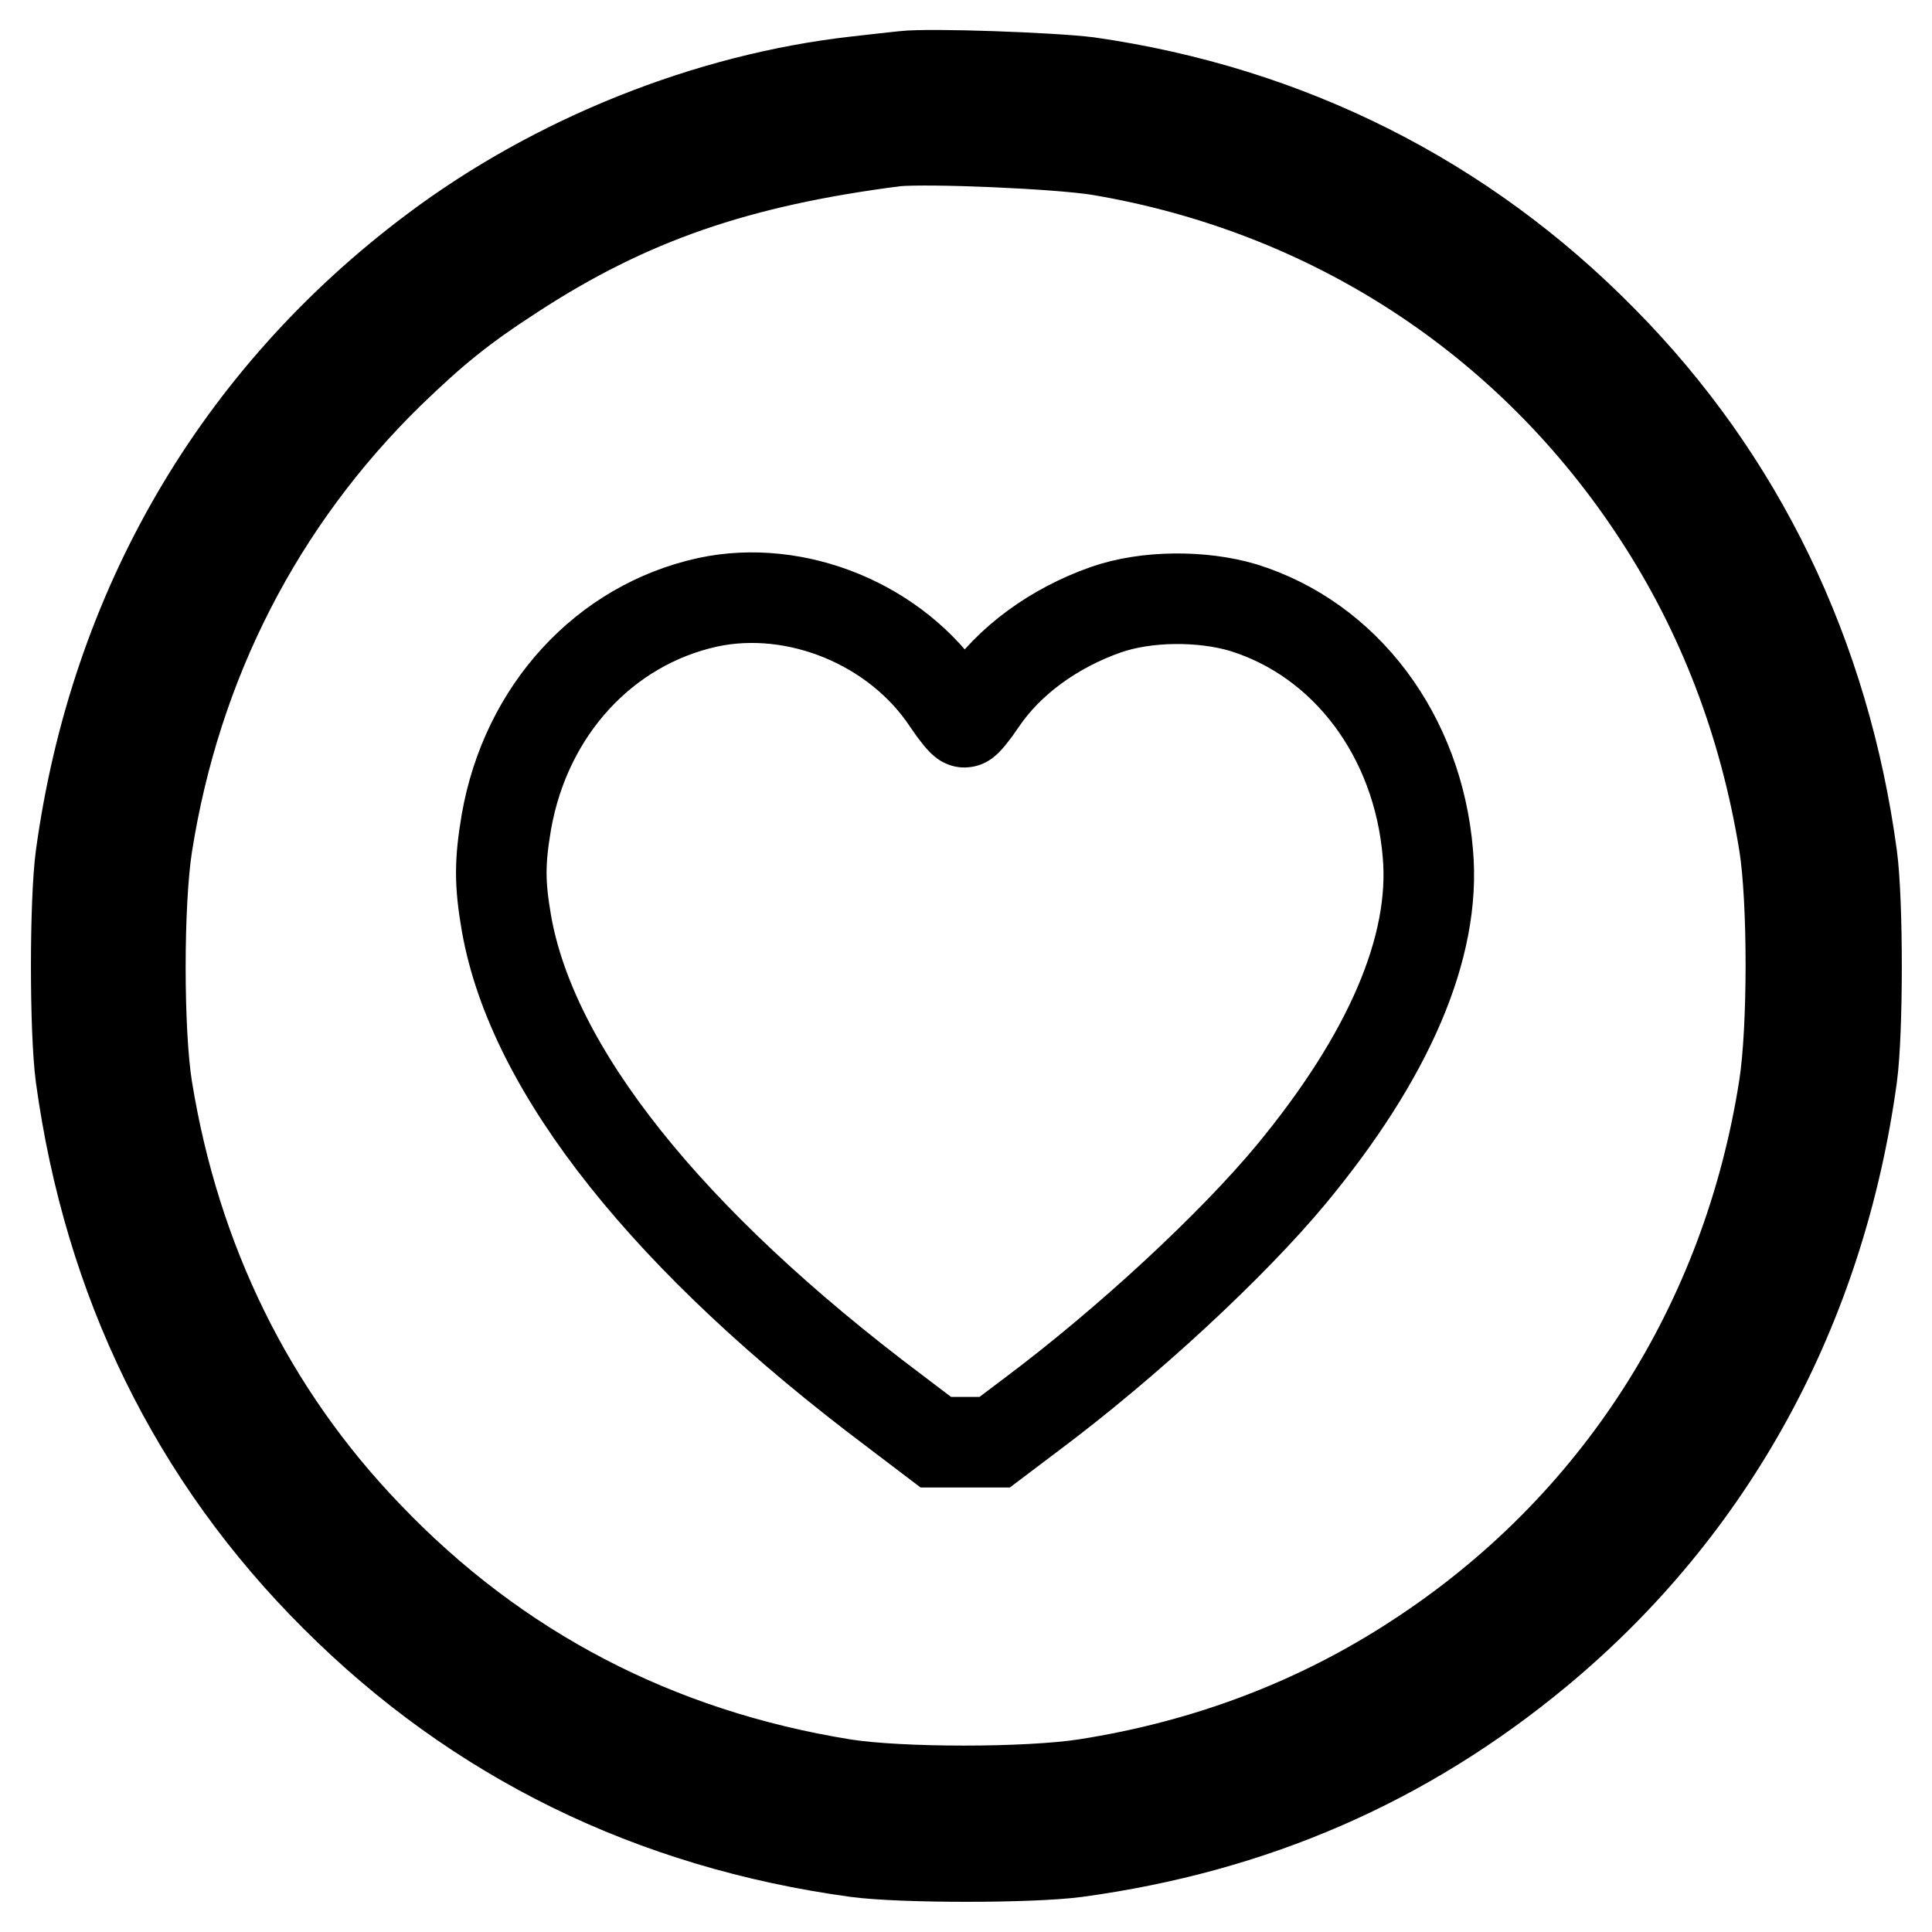 <?xml version="1.0" encoding="utf-8"?>
<!-- Svg Vector Icons : http://www.onlinewebfonts.com/icon -->
<!DOCTYPE svg PUBLIC "-//W3C//DTD SVG 1.1//EN" "http://www.w3.org/Graphics/SVG/1.1/DTD/svg11.dtd">
<svg version="1.1" xmlns="http://www.w3.org/2000/svg" xmlns:xlink="http://www.w3.org/1999/xlink" x="0px" y="0px" viewBox="0 0 256 256" enable-background="new 0 0 256 256" xml:space="preserve">
<g><g><g><path stroke-width="12" fill-opacity="0" stroke="#000000"  d="M119.8,10.1c-0.9,0.1-3.8,0.4-6.3,0.7c-19.6,2.2-39.9,10.3-56,22.4c-26,19.5-42.3,47.4-46.8,80.3c-0.8,6-0.8,23.1,0,29.1c3.7,27.1,15.1,50.4,33.8,69c18.7,18.7,41.9,30.1,69,33.8c6,0.8,23.1,0.8,29.1,0c23.5-3.2,43.6-12,61.2-26.6c23-19.1,37.4-45.5,41.6-76.2c0.8-6,0.8-23.1,0-29.1c-3.6-26.7-14.9-50-33.1-68.4c-18.4-18.7-41.6-30.4-68.1-34.2C139.5,10.3,123.2,9.7,119.8,10.1z M145.7,19.9c30.8,5.2,57.1,22.4,74,48.3c8.5,13,14.1,27.6,16.7,43.6c1.2,7.5,1.2,24.5,0,32.2c-4.9,31.5-22.2,58.5-48.6,75.7c-13.1,8.6-27.9,14.2-43.9,16.7c-7.7,1.2-24.7,1.2-32.2,0c-24.7-4-45.9-15-63-32.9c-15.6-16.2-25.5-36.4-29.2-59.3c-1.2-7.5-1.2-24.5,0-32.2c3.8-24.2,14.8-45.7,32.1-62.6c5.9-5.7,9.6-8.7,16.4-13.1c15.2-9.9,29.6-14.9,50.7-17.6C123.2,18.3,140.1,19,145.7,19.9z"/><path stroke-width="12" fill-opacity="0" stroke="#000000"  d="M93.8,79.8c-13.7,3-24.1,14.3-26.7,29.1c-0.9,5.3-0.9,8.2,0,13.4c3.4,19.5,21.4,42.1,51.5,64.7l5.4,4.1h3.9h3.9l4.9-3.7c12.7-9.5,26.6-22.4,34.4-31.8c12.9-15.6,19.2-30.1,18.1-42.5c-1.3-15.6-10.9-28.4-24.5-32.6c-5.4-1.6-12.8-1.6-18.2,0.3c-6.8,2.4-12.8,6.7-16.5,12.2c-1,1.5-2,2.7-2.2,2.7c-0.2,0-1.2-1.2-2.2-2.7C118.8,82.7,105.5,77.3,93.8,79.8z"/></g></g></g>
</svg>